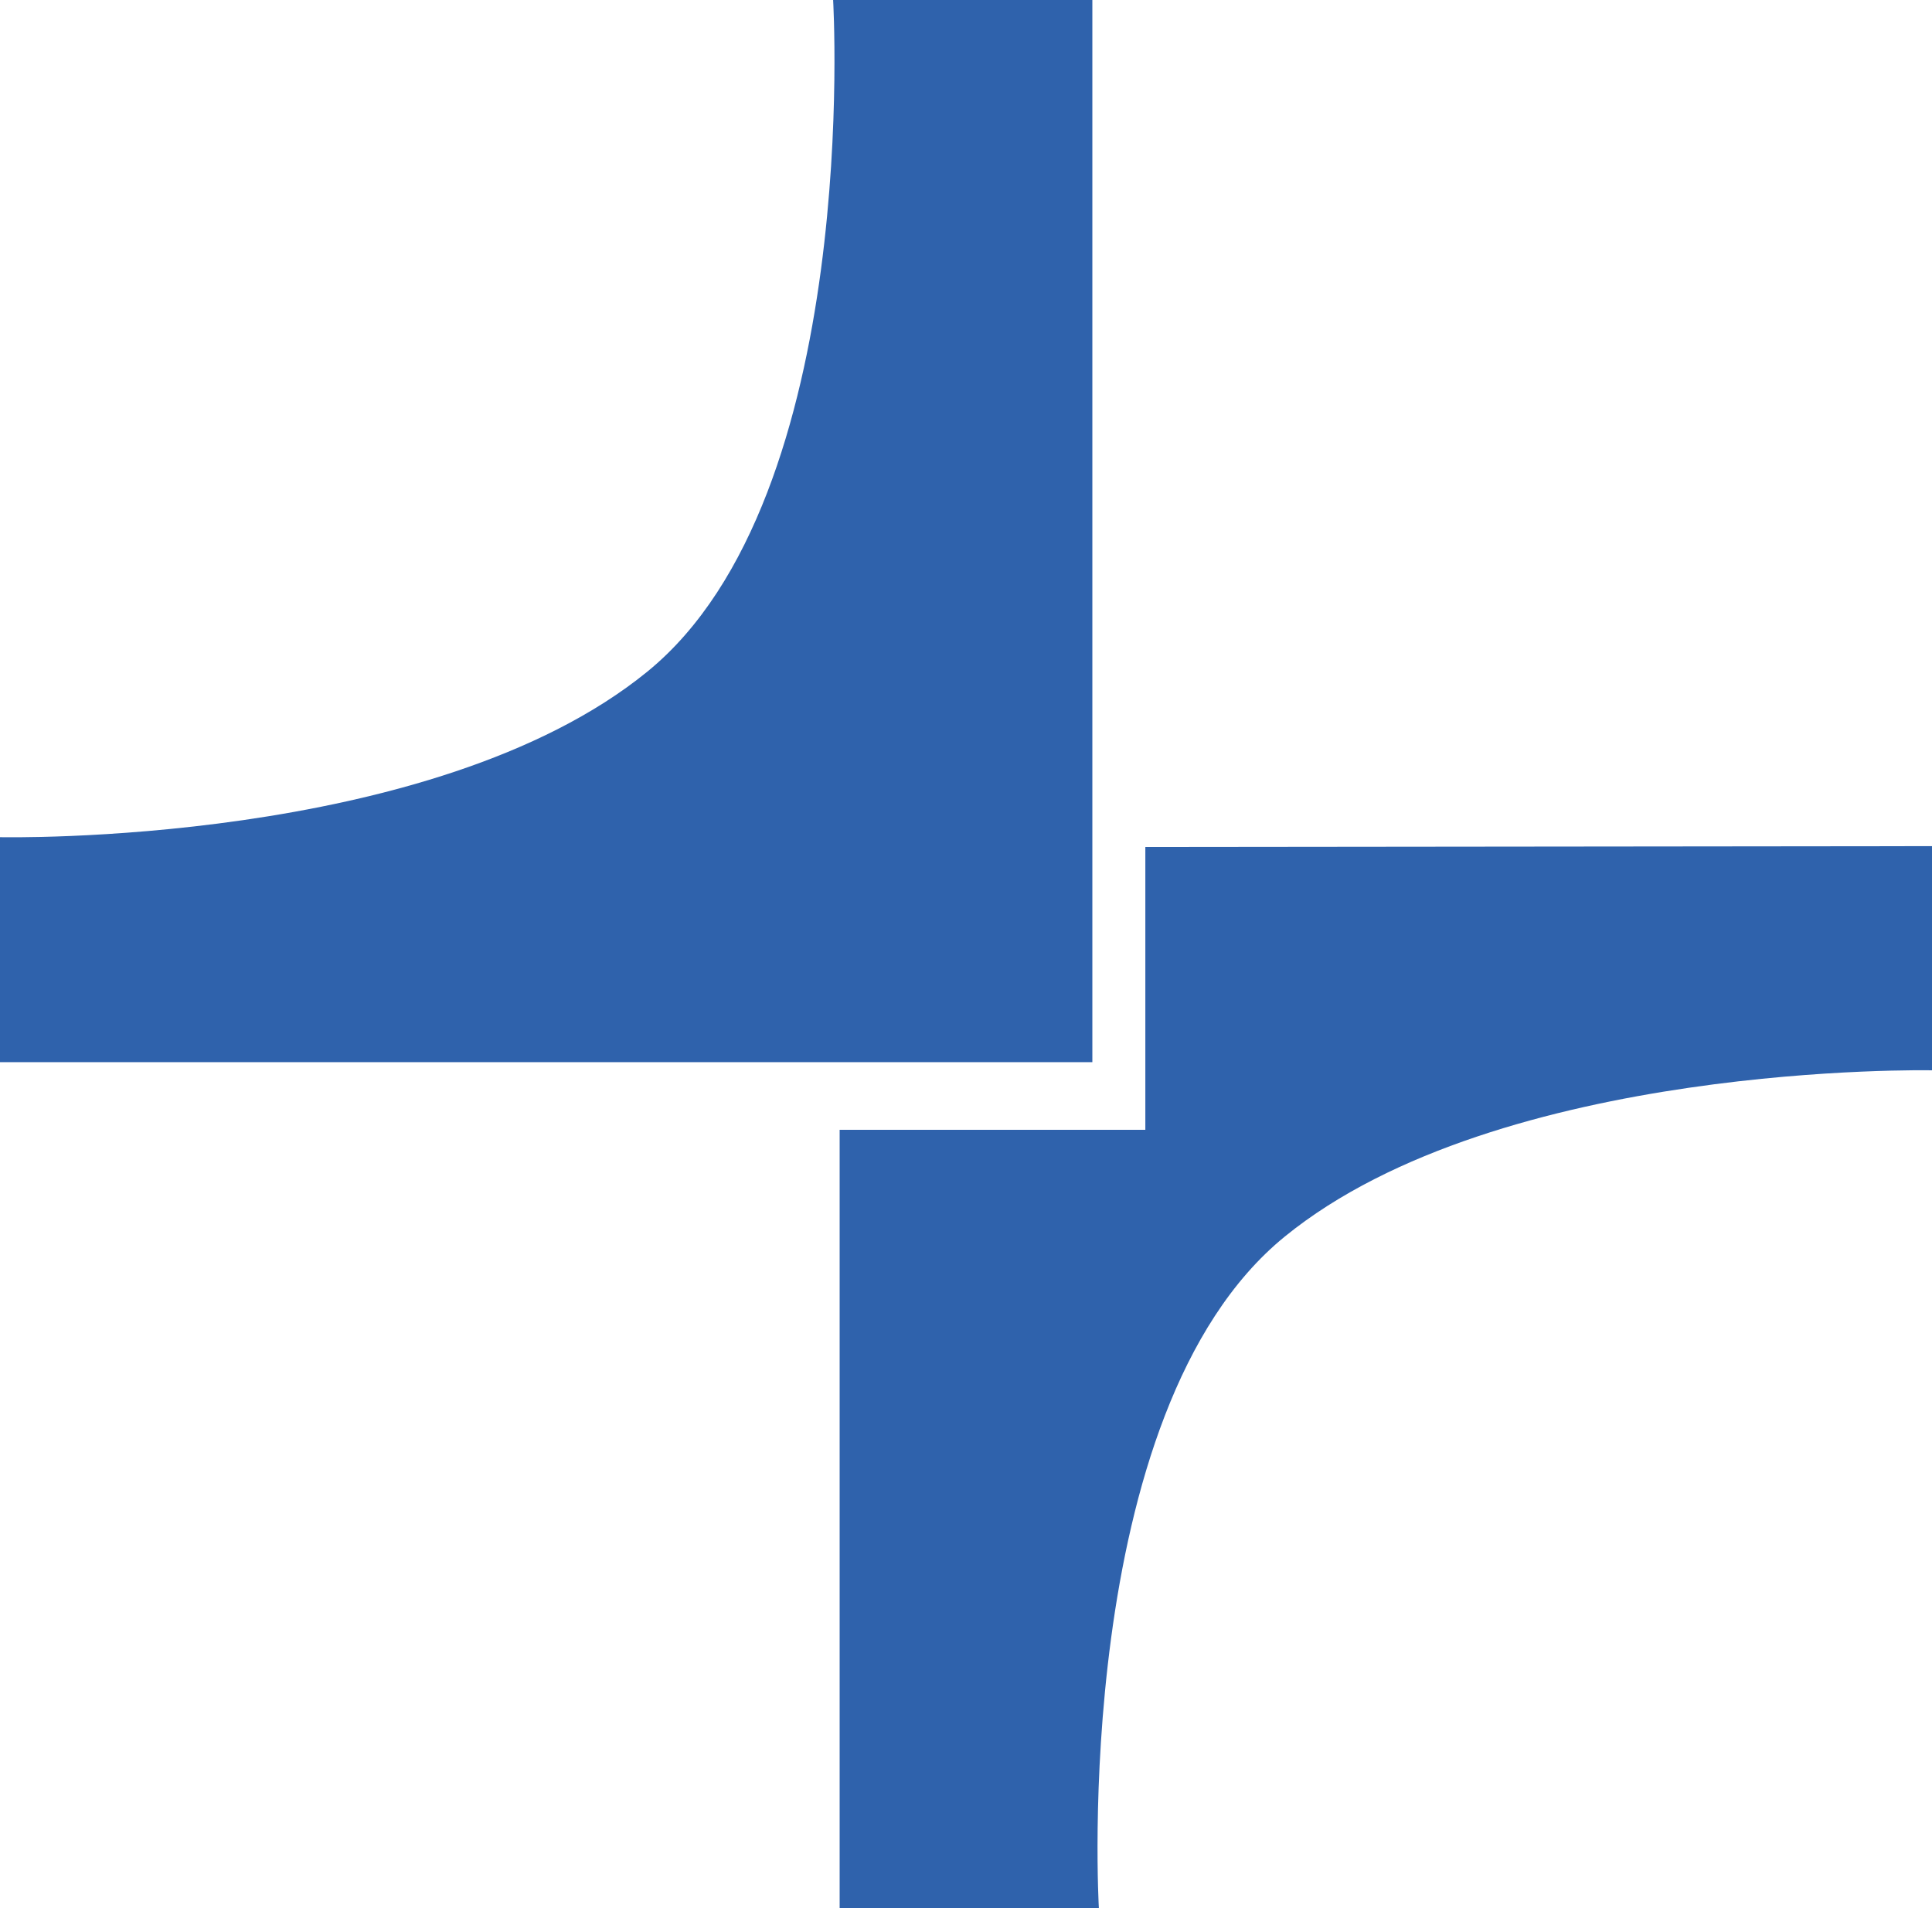 <?xml version="1.0" encoding="utf-8"?>
<!-- Generator: Adobe Illustrator 27.4.0, SVG Export Plug-In . SVG Version: 6.00 Build 0)  -->
<svg version="1.1" id="Capa_1" xmlns="http://www.w3.org/2000/svg" xmlns:xlink="http://www.w3.org/1999/xlink" x="0px" y="0px"
	 viewBox="0 0 237 234.1" style="enable-background:new 0 0 237 234.1;" xml:space="preserve">
<style type="text/css">
	.st0{fill:#2F62AC;}
</style>
<g>
	<g>
		<path class="st0" d="M0,130.3h134V0h-31.8c0,0,3.6,60.9-22.8,82.4C53,103.9,0,102.7,0,102.7V130.3z"/>
		<path class="st0" d="M140.5,103.9v34.7H103v95.5h31.8c0,0-3.6-60.9,22.8-82.4c26.4-21.5,79.4-20.4,79.4-20.4v-27.5L140.5,103.9
			L140.5,103.9z"/>
	</g>
</g>
</svg>
